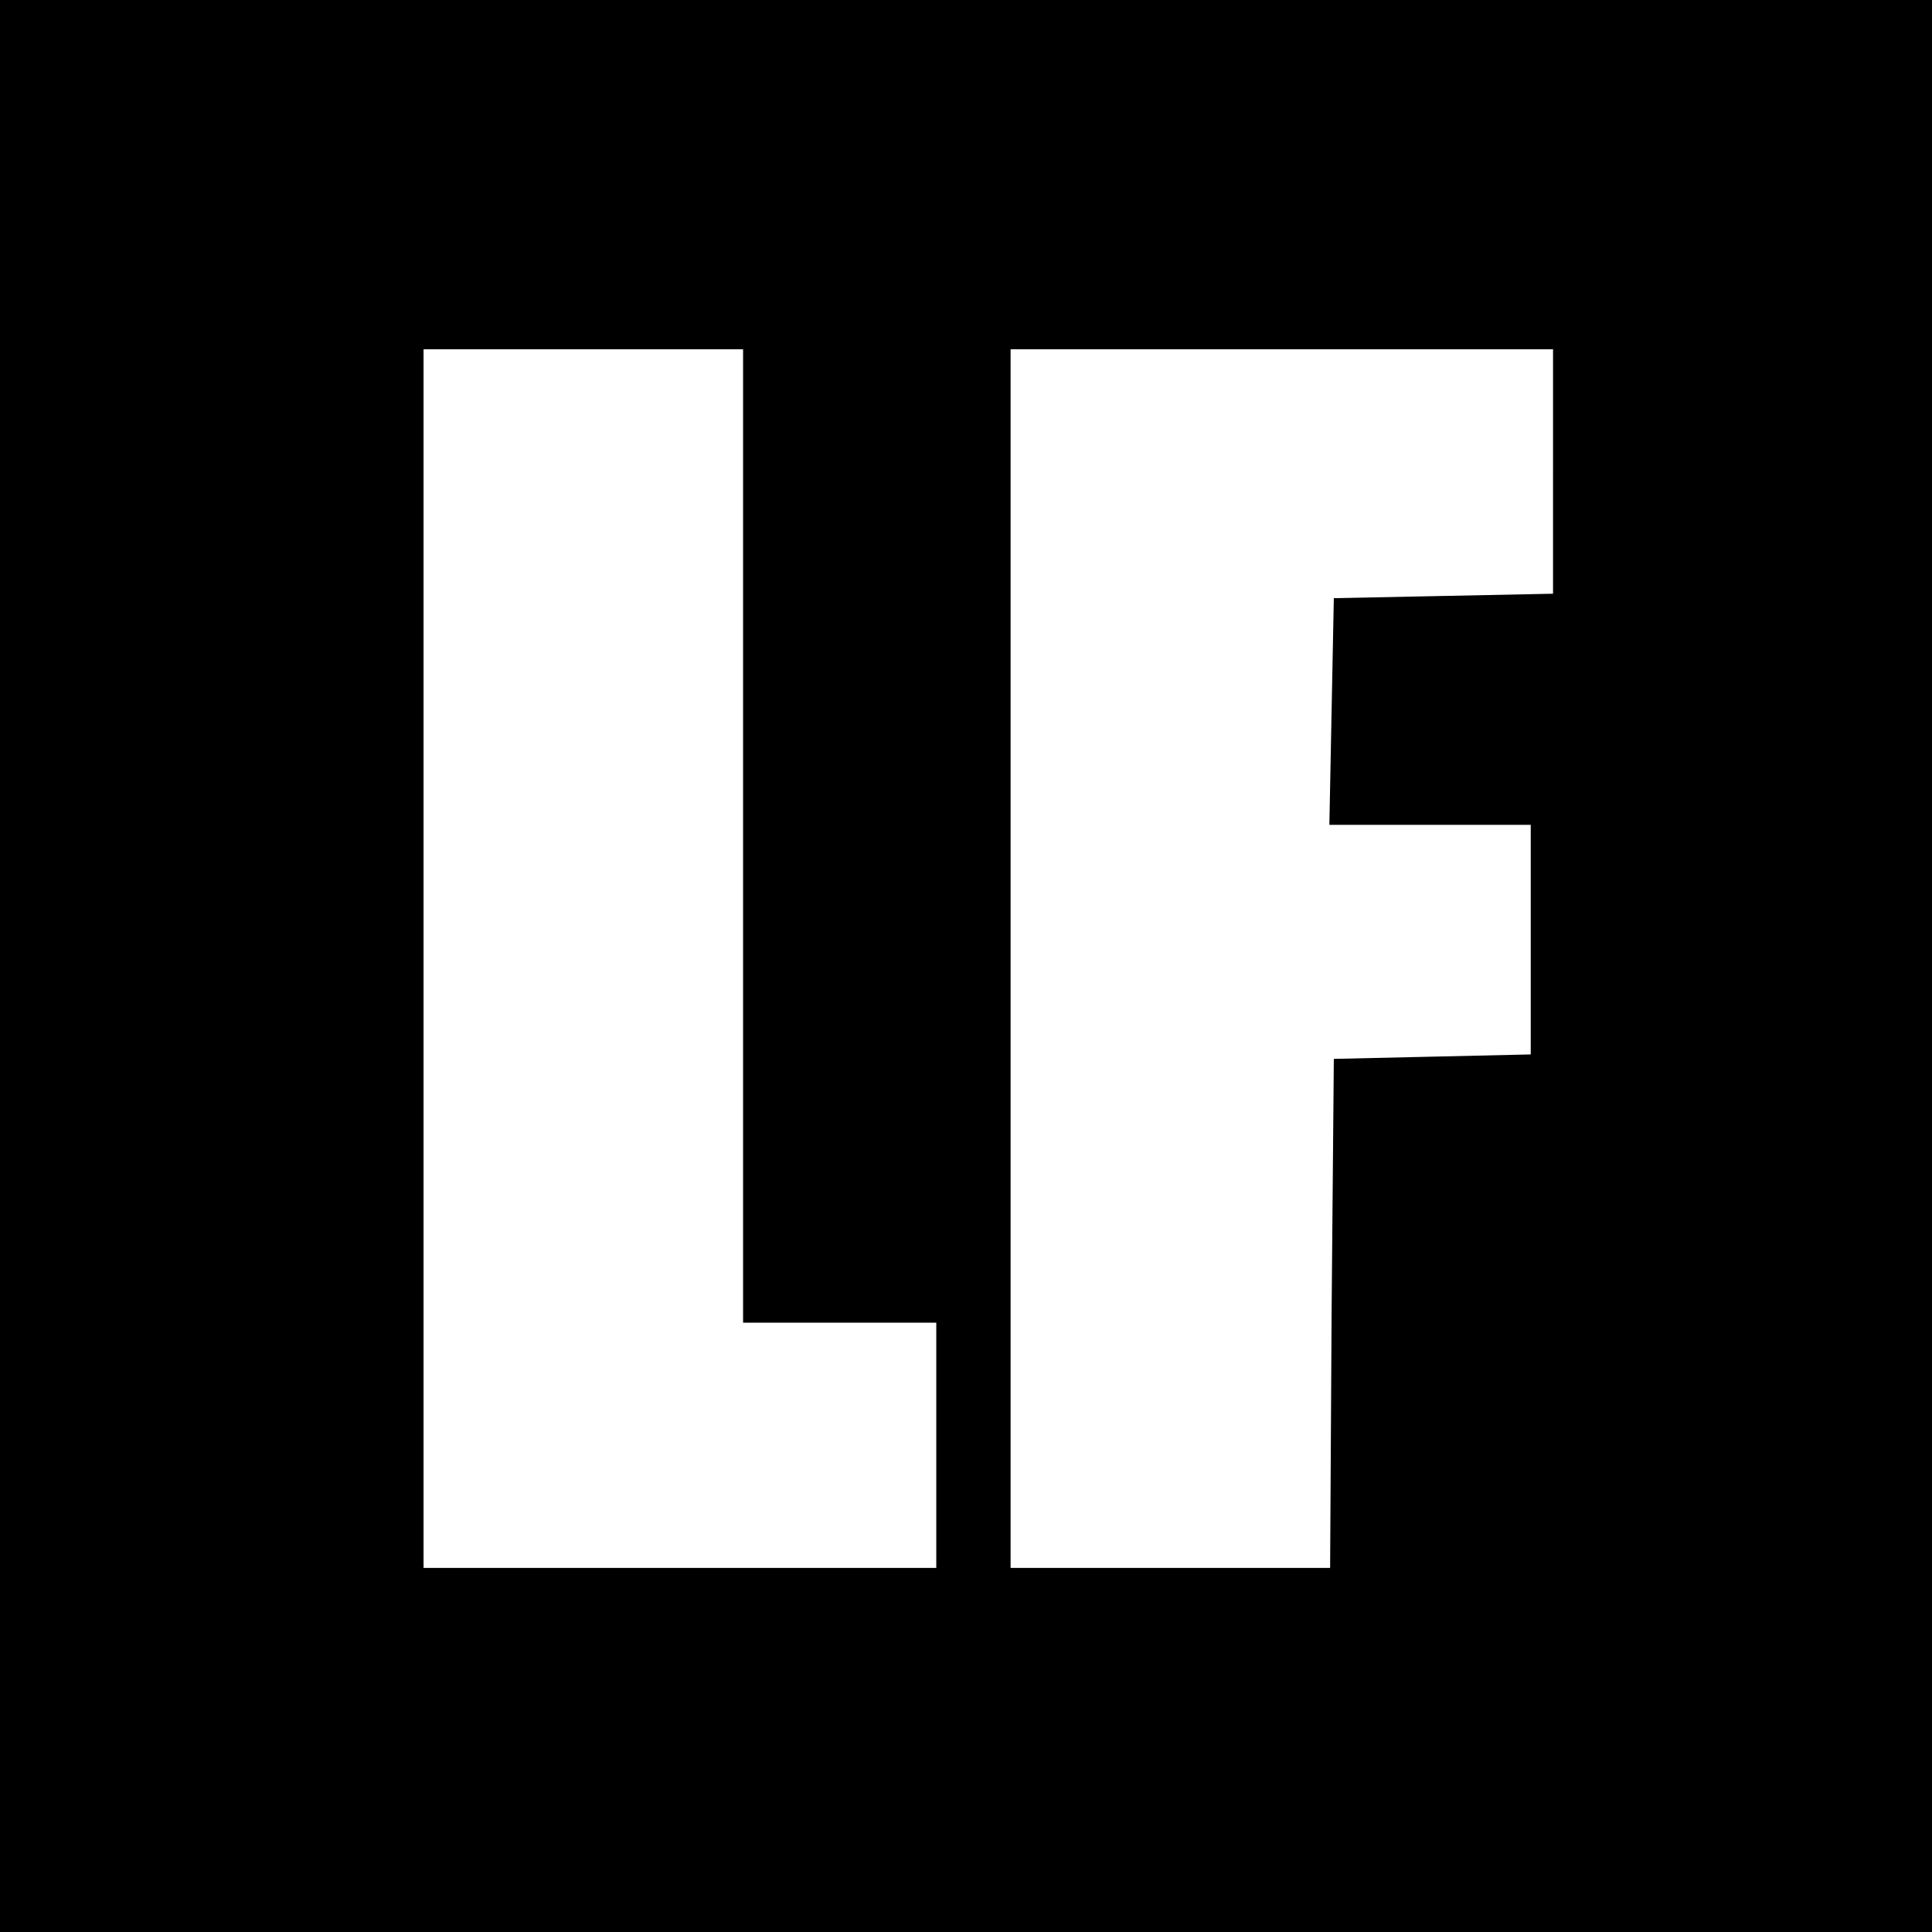 <?xml version="1.0" standalone="no"?>
<!DOCTYPE svg PUBLIC "-//W3C//DTD SVG 20010904//EN"
 "http://www.w3.org/TR/2001/REC-SVG-20010904/DTD/svg10.dtd">
<svg version="1.0" xmlns="http://www.w3.org/2000/svg"
 width="260pt" height="260pt" viewBox="0 0 260 260"
 preserveAspectRatio="xMidYMid meet">
<g transform="translate(0,260) scale(0.1,-0.1)"
fill="#000000" stroke="none">
<path d="M0 1300 l0 -1300 1300 0 1300 0 0 1300 0 1300 -1300 0 -1300 0 0
-1300z m1000 175 l0 -655 130 0 130 0 0 -165 0 -165 -345 0 -345 0 0 820 0
820 215 0 215 0 0 -655z m1090 490 l0 -164 -147 -3 -148 -3 -3 -152 -3 -153
136 0 135 0 0 -155 0 -154 -132 -3 -133 -3 -3 -342 -2 -343 -215 0 -215 0 0
820 0 820 365 0 365 0 0 -165z"/>
</g>
</svg>
